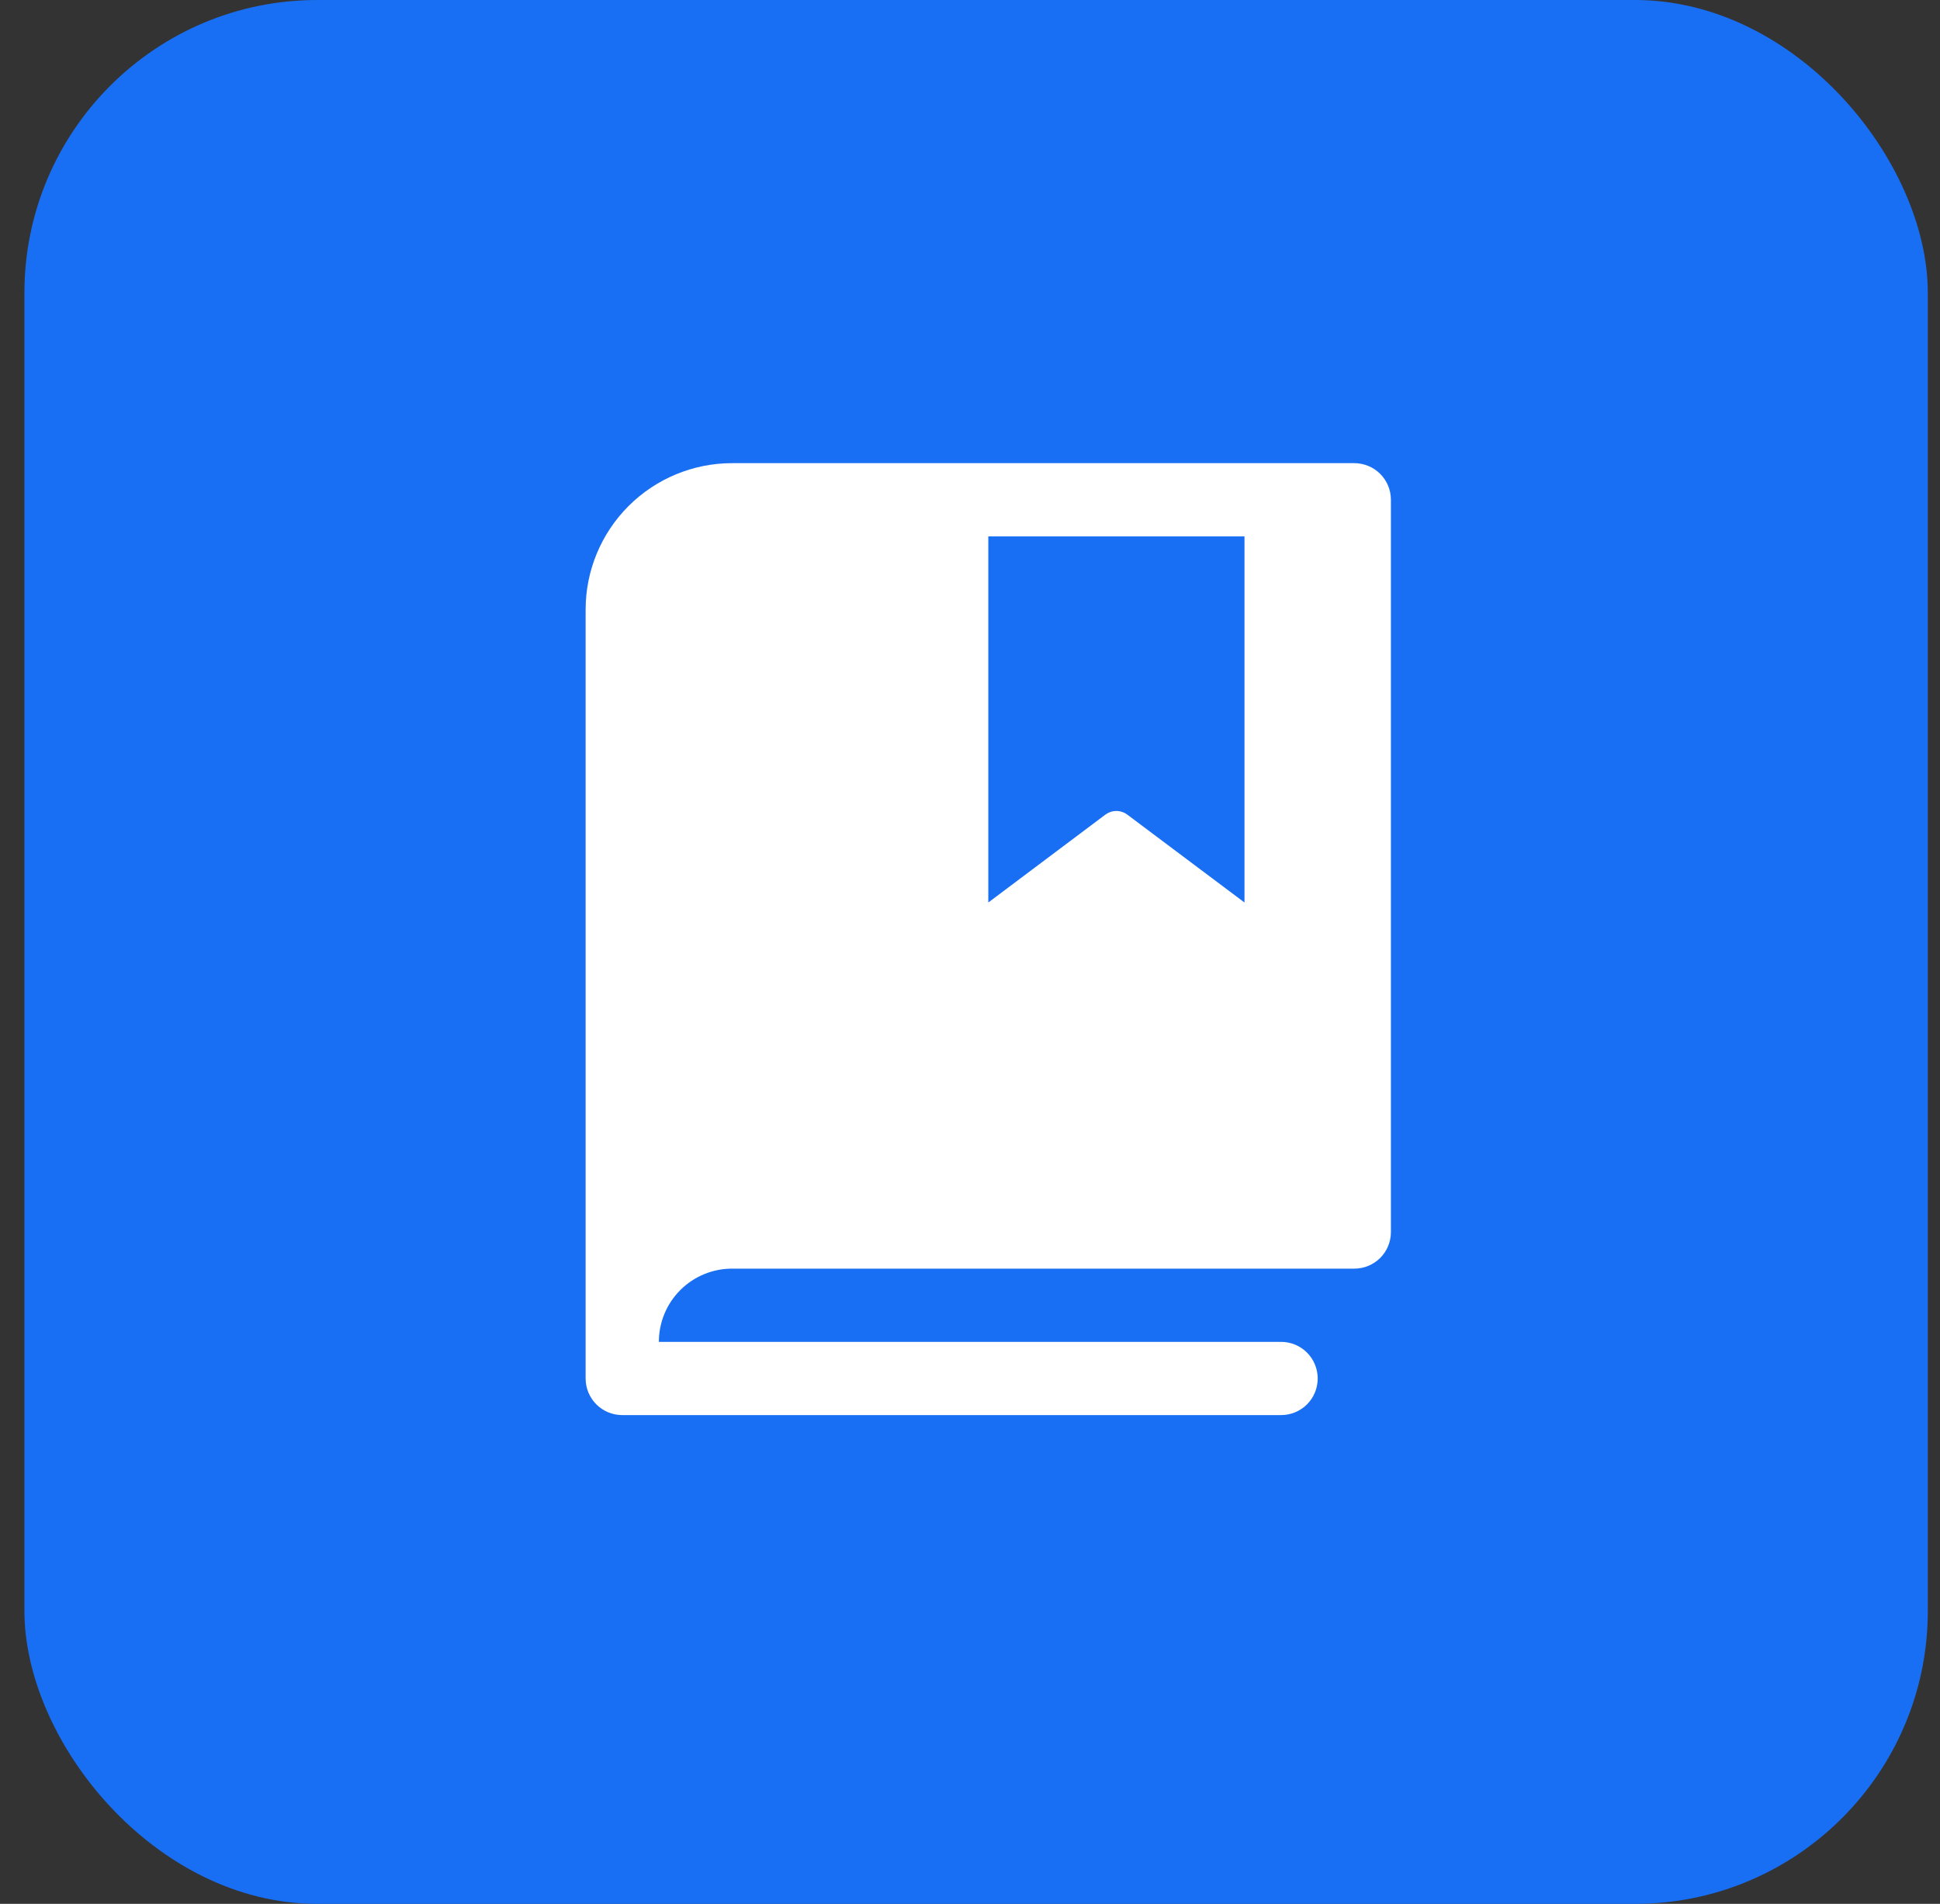 <svg xmlns="http://www.w3.org/2000/svg" width="53" height="52" viewBox="0 0 53 52" fill="none"><rect x="0" y="0" width="53" height="52" fill="#333333" stroke="none"/><rect x="0.667" width="52" height="52" rx="8" fill="#186FF4"></rect><path d="M36.999 12.65H20C18.939 12.65 17.921 13.072 17.171 13.822C16.421 14.572 15.999 15.589 15.999 16.65V37.65C15.999 37.916 16.105 38.17 16.292 38.358C16.48 38.545 16.734 38.65 17 38.65H34.999C35.265 38.65 35.519 38.545 35.707 38.358C35.894 38.17 35.999 37.916 35.999 37.65C35.999 37.385 35.894 37.131 35.707 36.943C35.519 36.756 35.265 36.65 34.999 36.65H18C18 36.12 18.21 35.611 18.585 35.236C18.96 34.861 19.469 34.65 20 34.65H36.999C37.265 34.65 37.519 34.545 37.707 34.358C37.894 34.17 37.999 33.916 37.999 33.65V13.65C37.999 13.385 37.894 13.131 37.707 12.943C37.519 12.756 37.265 12.65 36.999 12.65ZM33.999 24.65L30.798 22.25C30.712 22.186 30.606 22.15 30.498 22.15C30.39 22.15 30.285 22.186 30.198 22.25L27 24.65V14.65H33.999V24.65Z" fill="white"></path></svg>